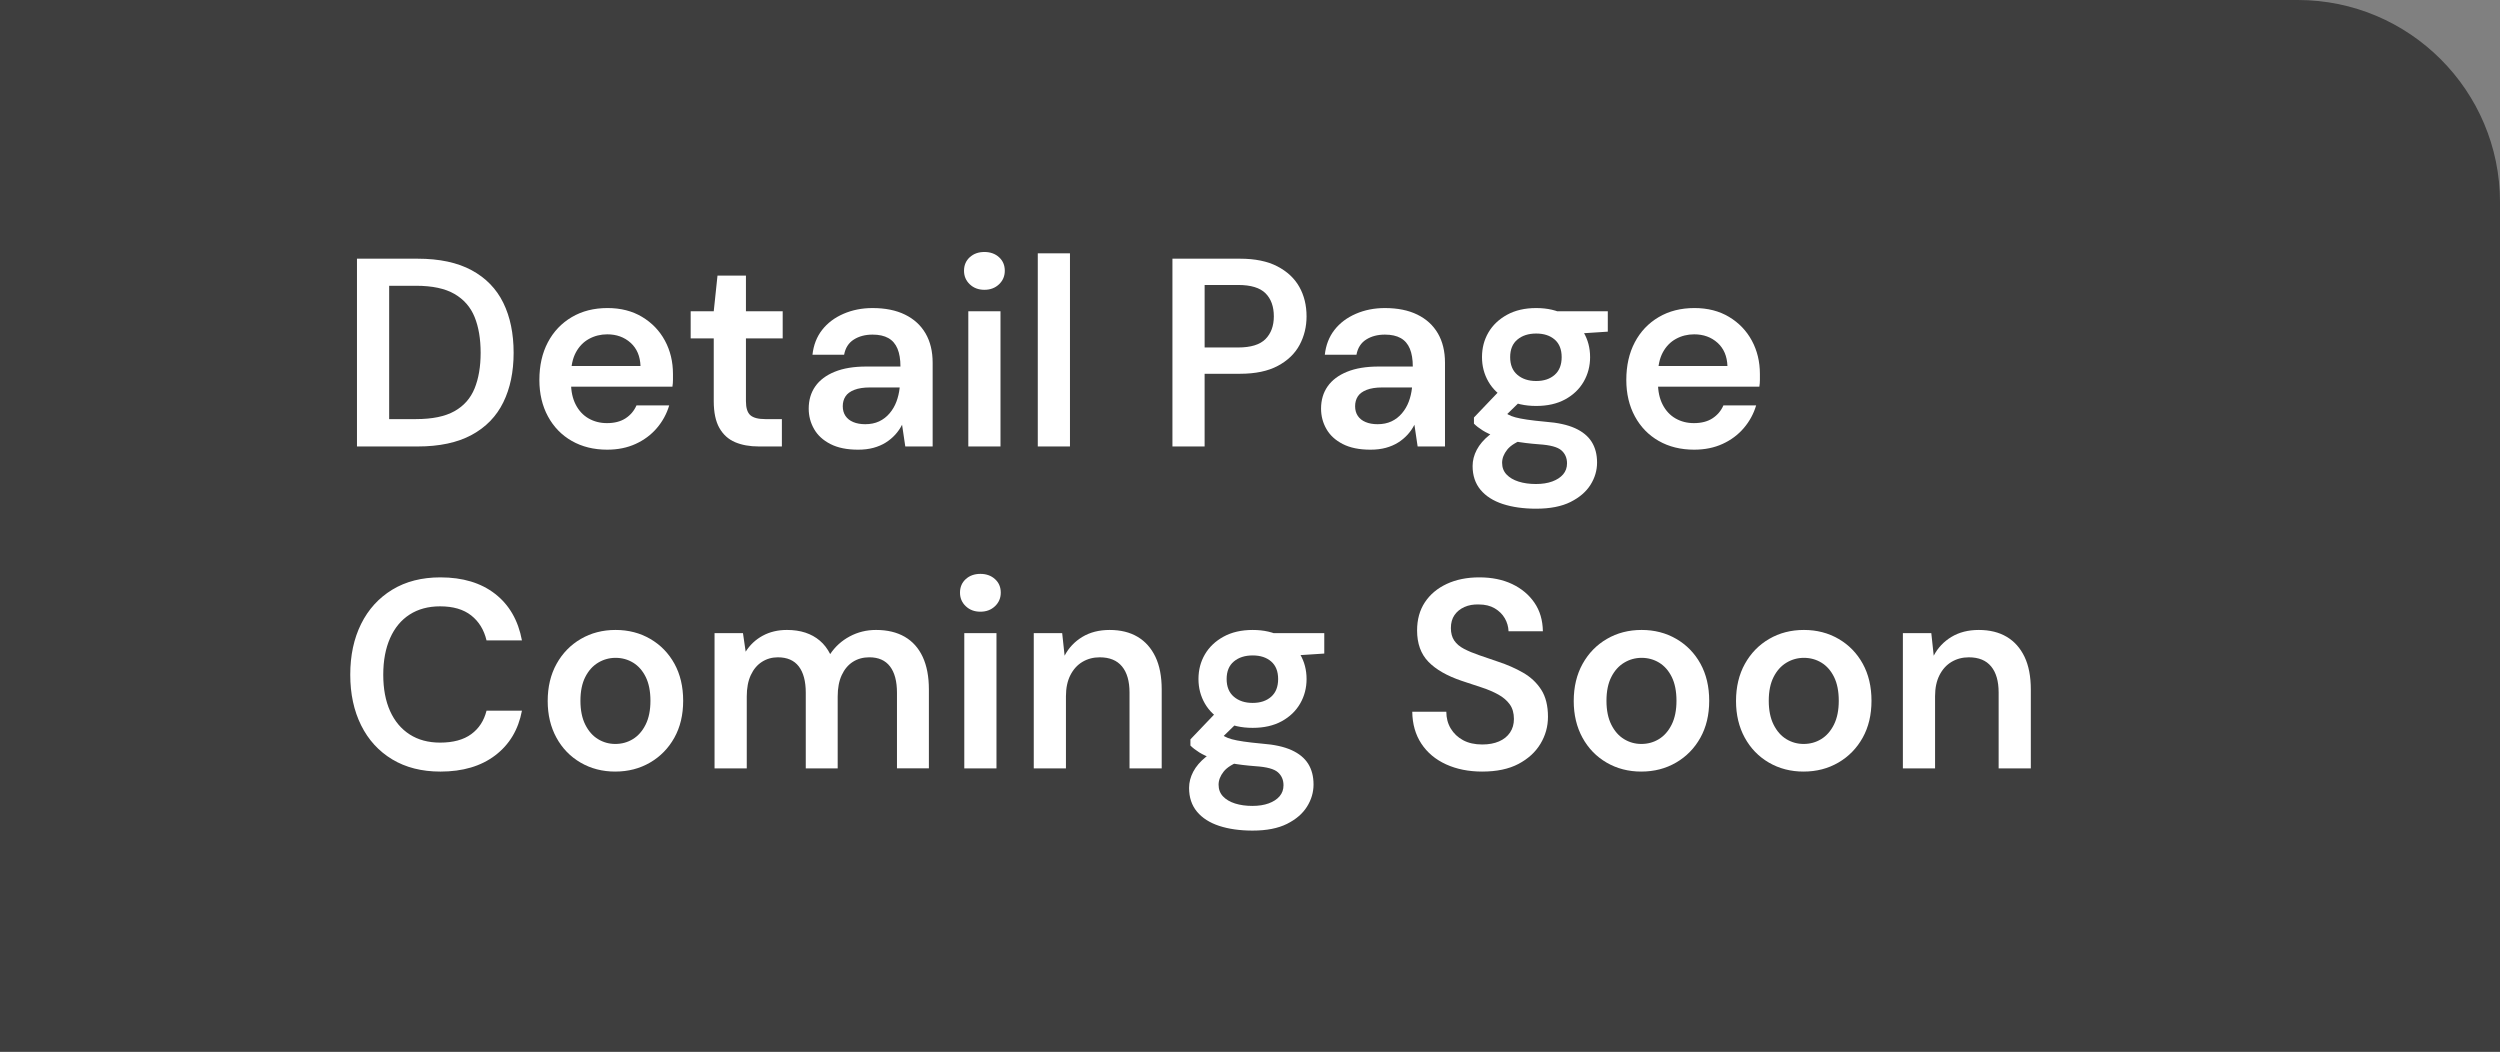 <?xml version="1.0" encoding="UTF-8"?>
<svg id="Layer_1" xmlns="http://www.w3.org/2000/svg" version="1.1" viewBox="0 0 309 130">
  <rect x="0" y="0" width="309" height="130" fill="#808080" stroke="none"/>
  <!-- Generator: Adobe Illustrator 29.2.1, SVG Export Plug-In . SVG Version: 2.1.0 Build 116)  -->
  <defs>
    <style>
      .st0 {
        fill: #161616;
        opacity: .62;
      }

      .st1 {
        fill: #fff;
      }
    </style>
  </defs>
  <path class="st0" d="M309,25v105S0,130,0,130V0S284,0,284,0c13.798,0,25,11.202,25,25Z"/>
  <g>
    <path class="st1" d="M44.122,55.183v-23.209h7.493c2.697,0,4.924.476,6.681,1.426,1.757.951,3.061,2.293,3.912,4.028.851,1.735,1.276,3.796,1.276,6.184,0,2.344-.426,4.383-1.276,6.117-.851,1.735-2.155,3.078-3.912,4.028-1.757.951-3.984,1.426-6.681,1.426,0,0-7.493,0-7.493,0ZM48.1,51.801h3.316c2.011,0,3.597-.326,4.758-.979,1.16-.651,1.989-1.591,2.487-2.818.497-1.227.746-2.69.746-4.393,0-1.724-.248-3.2-.746-4.426-.498-1.227-1.327-2.177-2.487-2.852-1.161-.674-2.747-1.011-4.758-1.011h-3.316v16.479h0Z"/>
    <path class="st1" d="M75.056,55.58c-1.658,0-3.117-.359-4.377-1.077-1.26-.718-2.244-1.73-2.951-3.034-.708-1.304-1.061-2.807-1.061-4.509,0-1.769.348-3.315,1.044-4.642s1.68-2.365,2.951-3.117,2.747-1.127,4.427-1.127c1.635,0,3.061.365,4.277,1.094,1.215.73,2.155,1.708,2.818,2.934.663,1.228.995,2.603.995,4.128v.73c0,.265-.022.542-.066.829h-13.594v-2.553h9.648c-.045-1.216-.454-2.172-1.227-2.869-.774-.696-1.735-1.044-2.884-1.044-.818,0-1.57.188-2.255.564-.685.376-1.227.934-1.625,1.674-.398.741-.597,1.675-.597,2.802v.961c0,1.039.193,1.935.58,2.687.386.751.917,1.32,1.591,1.707s1.431.58,2.272.58c.928,0,1.696-.198,2.304-.597.607-.398,1.055-.929,1.343-1.592h4.045c-.31,1.04-.818,1.974-1.525,2.802-.708.829-1.581,1.481-2.62,1.956-1.039.476-2.21.713-3.514.713h0Z"/>
    <path class="st1" d="M93.789,55.183c-1.127,0-2.106-.177-2.934-.53-.829-.353-1.476-.94-1.94-1.758-.464-.817-.696-1.923-.696-3.315v-7.758h-2.852v-3.349h2.852l.464-4.41h3.515v4.41h4.543v3.349h-4.543v7.758c0,.841.182,1.421.547,1.741s.978.48,1.84.48h2.056v3.382h-2.852,0Z"/>
    <path class="st1" d="M106.056,55.58c-1.371,0-2.509-.231-3.415-.696-.907-.464-1.581-1.082-2.022-1.856-.442-.773-.663-1.613-.663-2.519,0-1.062.271-1.978.812-2.752.541-.773,1.343-1.376,2.404-1.807,1.061-.432,2.365-.646,3.912-.646h4.211c0-.885-.122-1.619-.365-2.205-.244-.586-.619-1.022-1.127-1.31-.509-.287-1.16-.431-1.956-.431-.907,0-1.68.205-2.321.614-.642.409-1.04,1.034-1.194,1.873h-3.912c.132-1.194.53-2.216,1.193-3.067.663-.851,1.542-1.514,2.636-1.989,1.094-.475,2.293-.713,3.598-.713,1.569,0,2.906.271,4.012.812,1.105.541,1.951,1.315,2.537,2.321.585,1.006.878,2.216.878,3.63v10.345h-3.382l-.398-2.686c-.221.442-.503.852-.845,1.227-.343.376-.735.702-1.177.979-.442.276-.945.491-1.508.646-.564.154-1.2.231-1.907.231h-0ZM106.951,52.431c.641,0,1.21-.116,1.708-.348.497-.232.928-.565,1.293-.995s.646-.912.845-1.442c.199-.53.332-1.095.398-1.69v-.066h-3.68c-.774,0-1.415.1-1.923.298-.509.199-.874.47-1.094.812-.221.343-.332.746-.332,1.21,0,.465.11.862.332,1.194.221.331.541.586.961.762.419.178.917.266,1.492.266h0Z"/>
    <path class="st1" d="M121.672,35.82c-.73,0-1.332-.227-1.807-.68-.476-.453-.712-1.011-.712-1.674,0-.685.237-1.244.712-1.675.475-.431,1.078-.646,1.807-.646s1.331.216,1.807.646c.475.431.713.99.713,1.675,0,.663-.238,1.221-.713,1.674-.476.453-1.078.68-1.807.68ZM119.683,55.183v-16.71h3.978v16.71h-3.978Z"/>
    <path class="st1" d="M128.27,55.183v-23.872h3.978v23.872h-3.978Z"/>
    <path class="st1" d="M144.913,55.183v-23.209h8.355c1.856,0,3.393.315,4.608.945,1.215.63,2.122,1.476,2.719,2.537s.895,2.277.895,3.647c0,1.282-.288,2.459-.862,3.531-.575,1.072-1.47,1.934-2.686,2.585-1.216.652-2.774.979-4.675.979h-4.377v8.985h-3.979ZM148.892,42.948h4.144c1.569,0,2.697-.348,3.382-1.044s1.028-1.63,1.028-2.802c0-1.215-.343-2.166-1.028-2.852-.685-.685-1.812-1.028-3.382-1.028h-4.144v7.726Z"/>
    <path class="st1" d="M169.382,55.58c-1.371,0-2.509-.231-3.415-.696-.907-.464-1.581-1.082-2.022-1.856-.442-.773-.663-1.613-.663-2.519,0-1.062.271-1.978.812-2.752.541-.773,1.343-1.376,2.404-1.807,1.061-.432,2.365-.646,3.912-.646h4.211c0-.885-.122-1.619-.365-2.205-.244-.586-.619-1.022-1.127-1.31-.509-.287-1.16-.431-1.956-.431-.907,0-1.68.205-2.321.614-.642.409-1.04,1.034-1.194,1.873h-3.912c.132-1.194.53-2.216,1.193-3.067.663-.851,1.542-1.514,2.636-1.989,1.094-.475,2.293-.713,3.598-.713,1.569,0,2.906.271,4.012.812,1.105.541,1.951,1.315,2.537,2.321.585,1.006.878,2.216.878,3.63v10.345h-3.382l-.398-2.686c-.221.442-.503.852-.845,1.227-.343.376-.735.702-1.177.979-.442.276-.945.491-1.508.646-.564.154-1.2.231-1.907.231h-0ZM170.277,52.431c.641,0,1.21-.116,1.708-.348.497-.232.928-.565,1.293-.995s.646-.912.845-1.442c.199-.53.332-1.095.398-1.69v-.066h-3.68c-.774,0-1.415.1-1.923.298-.509.199-.874.47-1.094.812-.221.343-.332.746-.332,1.21,0,.465.11.862.332,1.194.221.331.541.586.961.762.419.178.917.266,1.492.266h0Z"/>
    <path class="st1" d="M189.872,62.875c-1.57,0-2.946-.194-4.128-.58-1.183-.388-2.1-.974-2.752-1.758-.652-.785-.978-1.763-.978-2.935,0-.685.171-1.353.514-2.006.343-.651.862-1.26,1.559-1.823s1.586-1.056,2.669-1.476l1.757,1.923c-1.061.377-1.802.829-2.222,1.359-.42.531-.63,1.072-.63,1.625,0,.574.183,1.056.547,1.442s.862.68,1.492.879c.63.198,1.343.298,2.139.298.773,0,1.447-.104,2.022-.315.575-.211,1.022-.503,1.343-.879.32-.376.481-.829.481-1.359,0-.663-.232-1.199-.696-1.608-.464-.409-1.382-.657-2.752-.746-1.172-.088-2.2-.215-3.083-.381-.884-.166-1.641-.359-2.271-.58-.63-.221-1.167-.47-1.608-.746-.442-.276-.807-.558-1.094-.846v-.763l3.481-3.647,2.951.961-3.913,3.813,1.028-1.924c.221.155.448.299.68.432s.531.248.895.348c.365.1.846.194,1.442.282.597.089,1.371.177,2.321.265,1.481.111,2.686.377,3.614.796.928.421,1.613.984,2.056,1.691.442.707.663,1.559.663,2.553,0,.973-.271,1.89-.812,2.752s-1.365,1.569-2.47,2.122c-1.106.552-2.52.829-4.244.829h-0ZM189.872,50.176c-1.393,0-2.592-.271-3.598-.811-1.006-.542-1.773-1.272-2.304-2.188-.53-.918-.795-1.929-.795-3.034,0-1.127.265-2.144.795-3.05.531-.906,1.298-1.635,2.304-2.188,1.006-.552,2.205-.829,3.598-.829s2.586.277,3.581.829c.995.553,1.757,1.282,2.288,2.188.53.907.795,1.923.795,3.05,0,1.105-.265,2.116-.795,3.034-.531.917-1.293,1.647-2.288,2.188-.995.541-2.188.811-3.581.811ZM189.872,47.093c.95,0,1.713-.254,2.288-.763.575-.508.862-1.238.862-2.188s-.288-1.674-.862-2.171c-.575-.498-1.337-.746-2.288-.746-.951,0-1.724.248-2.321.746-.597.497-.895,1.221-.895,2.171s.298,1.681.895,2.188c.597.509,1.37.763,2.321.763ZM192.624,41.39l-.763-2.917h6.863v2.52l-6.101.398Z"/>
    <path class="st1" d="M209.401,55.58c-1.658,0-3.117-.359-4.377-1.077-1.26-.718-2.244-1.73-2.951-3.034-.708-1.304-1.061-2.807-1.061-4.509,0-1.769.348-3.315,1.044-4.642s1.68-2.365,2.951-3.117,2.747-1.127,4.427-1.127c1.635,0,3.061.365,4.277,1.094,1.215.73,2.155,1.708,2.818,2.934.663,1.228.995,2.603.995,4.128v.73c0,.265-.022.542-.066.829h-13.594v-2.553h9.648c-.045-1.216-.454-2.172-1.227-2.869-.774-.696-1.735-1.044-2.884-1.044-.818,0-1.57.188-2.255.564-.685.376-1.227.934-1.625,1.674-.398.741-.597,1.675-.597,2.802v.961c0,1.039.193,1.935.58,2.687.386.751.917,1.32,1.591,1.707s1.431.58,2.272.58c.928,0,1.696-.198,2.304-.597.607-.398,1.055-.929,1.343-1.592h4.045c-.31,1.04-.818,1.974-1.525,2.802-.708.829-1.581,1.481-2.62,1.956-1.039.476-2.21.713-3.514.713h0Z"/>
    <path class="st1" d="M54.433,95.367c-2.299,0-4.283-.502-5.952-1.508s-2.951-2.409-3.846-4.211c-.895-1.802-1.343-3.885-1.343-6.25,0-2.388.447-4.481,1.343-6.283.895-1.801,2.177-3.21,3.846-4.228,1.669-1.017,3.652-1.524,5.952-1.524,2.763,0,5.018.68,6.764,2.039s2.852,3.276,3.315,5.752h-4.377c-.31-1.304-.94-2.332-1.89-3.083-.951-.752-2.233-1.128-3.846-1.128-1.459,0-2.713.338-3.763,1.012-1.05.675-1.857,1.647-2.42,2.918-.564,1.27-.845,2.779-.845,4.525s.282,3.244.845,4.492c.564,1.249,1.37,2.211,2.42,2.885,1.05.675,2.304,1.012,3.763,1.012,1.613,0,2.896-.349,3.846-1.045.95-.696,1.58-1.663,1.89-2.901h4.377c-.442,2.344-1.542,4.184-3.299,5.521-1.757,1.338-4.018,2.006-6.78,2.006v-0Z"/>
    <path class="st1" d="M76.051,95.367c-1.592,0-3.023-.37-4.294-1.11s-2.266-1.769-2.984-3.083c-.719-1.315-1.078-2.824-1.078-4.526,0-1.746.365-3.276,1.094-4.592.73-1.315,1.73-2.343,3.001-3.084,1.271-.74,2.702-1.11,4.294-1.11s3.022.37,4.293,1.11c1.271.741,2.266,1.764,2.984,3.067.718,1.305,1.078,2.829,1.078,4.575,0,1.747-.365,3.272-1.094,4.576-.73,1.304-1.73,2.326-3.001,3.066-1.272.74-2.702,1.11-4.293,1.11ZM76.051,91.952c.795,0,1.52-.198,2.171-.597.652-.398,1.177-.994,1.575-1.79s.597-1.779.597-2.951c0-1.171-.194-2.149-.58-2.934-.387-.785-.907-1.376-1.559-1.774-.652-.398-1.376-.597-2.171-.597-.774,0-1.492.199-2.155.597-.663.398-1.194.989-1.591,1.774-.398.784-.597,1.763-.597,2.934,0,1.172.199,2.155.597,2.951.398.796.922,1.393,1.575,1.79.652.398,1.365.597,2.139.597Z"/>
    <path class="st1" d="M88.318,94.97v-16.711h3.514l.332,2.288c.531-.84,1.232-1.497,2.106-1.973.873-.475,1.873-.713,3.001-.713.84,0,1.597.111,2.272.332.674.221,1.27.553,1.79.994.519.442.945.995,1.277,1.658.619-.929,1.426-1.658,2.42-2.188s2.077-.796,3.249-.796c1.393,0,2.575.282,3.548.846.972.564,1.712,1.393,2.221,2.486.508,1.095.763,2.438.763,4.028v9.748h-3.945v-9.35c0-1.415-.288-2.498-.862-3.25-.575-.751-1.426-1.127-2.553-1.127-.774,0-1.454.189-2.04.564-.585.376-1.044.924-1.375,1.642-.332.719-.498,1.597-.498,2.636v8.886h-3.945v-9.35c0-1.415-.288-2.498-.862-3.25-.575-.751-1.437-1.127-2.586-1.127-.73,0-1.388.189-1.973.564-.586.376-1.044.924-1.376,1.642-.332.719-.497,1.597-.497,2.636v8.886h-3.978v0Z"/>
    <path class="st1" d="M121.175,75.606c-.73,0-1.332-.226-1.807-.68-.476-.452-.712-1.011-.712-1.674,0-.685.237-1.243.712-1.675.475-.431,1.078-.646,1.807-.646s1.331.216,1.807.646c.475.432.713.989.713,1.675,0,.663-.238,1.222-.713,1.674-.476.454-1.078.68-1.807.68ZM119.186,94.97v-16.711h3.978v16.711h-3.978Z"/>
    <path class="st1" d="M127.773,94.97v-16.711h3.514l.298,2.785c.508-.972,1.238-1.745,2.188-2.32.95-.575,2.077-.862,3.382-.862,1.348,0,2.498.282,3.448.846.95.564,1.685,1.387,2.205,2.47.519,1.083.779,2.432.779,4.045v9.748h-3.978v-9.383c0-1.393-.31-2.465-.928-3.217-.619-.751-1.537-1.127-2.752-1.127-.796,0-1.509.189-2.139.564-.63.376-1.127.924-1.492,1.642-.365.719-.547,1.586-.547,2.603v8.919h-3.978 0Z"/>
    <path class="st1" d="M154.828,102.662c-1.57,0-2.946-.194-4.128-.58-1.183-.388-2.1-.974-2.752-1.758-.652-.785-.978-1.763-.978-2.935,0-.685.171-1.353.514-2.006.343-.651.862-1.26,1.559-1.823s1.586-1.056,2.669-1.476l1.757,1.923c-1.061.377-1.802.829-2.222,1.359-.42.531-.63,1.072-.63,1.625,0,.574.183,1.056.547,1.442s.862.68,1.492.879c.63.198,1.343.298,2.139.298.773,0,1.447-.104,2.022-.315.575-.211,1.022-.503,1.343-.879.32-.376.481-.829.481-1.359,0-.663-.232-1.199-.696-1.608-.464-.409-1.382-.657-2.752-.746-1.172-.088-2.2-.215-3.083-.381-.884-.166-1.641-.359-2.271-.58-.63-.221-1.167-.47-1.608-.746-.442-.276-.807-.558-1.094-.846v-.763l3.481-3.647,2.951.961-3.913,3.813,1.028-1.924c.221.155.448.299.68.432s.531.248.895.348c.365.1.846.194,1.442.282.597.089,1.371.177,2.321.265,1.481.111,2.686.377,3.614.796.928.421,1.613.984,2.056,1.691.442.707.663,1.559.663,2.553,0,.973-.271,1.89-.812,2.752s-1.365,1.569-2.47,2.122c-1.106.552-2.52.829-4.244.829h-0ZM154.828,89.963c-1.393,0-2.592-.271-3.598-.811-1.006-.542-1.773-1.272-2.304-2.188-.53-.917-.795-1.929-.795-3.034,0-1.127.265-2.144.795-3.05.531-.906,1.298-1.636,2.304-2.188s2.205-.829,3.598-.829,2.586.276,3.581.829c.995.553,1.757,1.282,2.288,2.188.53.906.795,1.923.795,3.05,0,1.105-.265,2.117-.795,3.034-.531.917-1.293,1.647-2.288,2.188-.995.541-2.188.811-3.581.811ZM154.828,86.88c.95,0,1.713-.254,2.288-.763.575-.508.862-1.237.862-2.188,0-.95-.288-1.674-.862-2.172-.575-.497-1.337-.746-2.288-.746-.951,0-1.724.249-2.321.746-.597.498-.895,1.222-.895,2.172,0,.951.298,1.681.895,2.188.597.509,1.37.763,2.321.763ZM157.58,81.177l-.763-2.918h6.863v2.521l-6.101.398Z"/>
    <path class="st1" d="M183.208,95.367c-1.68,0-3.172-.298-4.476-.894s-2.321-1.447-3.05-2.554c-.73-1.105-1.105-2.42-1.127-3.945h4.21c0,.774.183,1.465.547,2.072.365.608.873,1.089,1.525,1.442.652.353,1.442.53,2.371.53.796,0,1.486-.127,2.072-.381.585-.254,1.039-.619,1.359-1.095.32-.475.481-1.032.481-1.674,0-.73-.171-1.331-.514-1.807s-.812-.879-1.409-1.211c-.597-.331-1.282-.624-2.055-.878-.774-.254-1.592-.525-2.454-.812-1.835-.619-3.216-1.409-4.144-2.371-.928-.961-1.393-2.249-1.393-3.862,0-1.348.32-2.509.961-3.481s1.542-1.73,2.702-2.272c1.161-.541,2.503-.811,4.028-.811,1.547,0,2.901.276,4.062.828,1.16.553,2.077,1.321,2.752,2.305s1.022,2.161,1.044,3.531h-4.244c-.022-.575-.177-1.111-.464-1.608-.288-.497-.702-.906-1.243-1.227-.542-.32-1.199-.48-1.973-.48-.663-.022-1.255.083-1.774.315-.519.232-.929.564-1.227.995-.298.431-.447.967-.447,1.607,0,.619.138,1.134.414,1.542.276.409.68.752,1.21,1.028.53.276,1.149.536,1.856.778.708.244,1.481.509,2.321.796,1.149.376,2.193.835,3.133,1.376.939.542,1.685,1.243,2.238,2.106.552.862.829,1.978.829,3.349,0,1.194-.31,2.305-.929,3.332-.619,1.028-1.525,1.857-2.719,2.487-1.193.63-2.686.944-4.476.944h.001Z"/>
    <path class="st1" d="M202.869,95.367c-1.592,0-3.023-.37-4.294-1.11s-2.266-1.769-2.984-3.083c-.719-1.315-1.078-2.824-1.078-4.526,0-1.746.365-3.276,1.094-4.592.73-1.315,1.73-2.343,3.001-3.084,1.271-.74,2.702-1.11,4.294-1.11s3.022.37,4.293,1.11c1.271.741,2.266,1.764,2.984,3.067.718,1.305,1.078,2.829,1.078,4.575,0,1.747-.365,3.272-1.094,4.576-.73,1.304-1.73,2.326-3.001,3.066-1.272.74-2.702,1.11-4.293,1.11ZM202.869,91.952c.795,0,1.52-.198,2.171-.597.652-.398,1.177-.994,1.575-1.79s.597-1.779.597-2.951c0-1.171-.194-2.149-.58-2.934-.387-.785-.907-1.376-1.559-1.774-.652-.398-1.376-.597-2.171-.597-.774,0-1.492.199-2.155.597-.663.398-1.194.989-1.591,1.774-.398.784-.597,1.763-.597,2.934,0,1.172.199,2.155.597,2.951.398.796.922,1.393,1.575,1.79.652.398,1.365.597,2.139.597h0Z"/>
    <path class="st1" d="M222.928,95.367c-1.592,0-3.023-.37-4.294-1.11s-2.266-1.769-2.984-3.083c-.719-1.315-1.078-2.824-1.078-4.526,0-1.746.365-3.276,1.094-4.592.73-1.315,1.73-2.343,3.001-3.084,1.271-.74,2.702-1.11,4.294-1.11s3.022.37,4.293,1.11c1.271.741,2.266,1.764,2.984,3.067.718,1.305,1.078,2.829,1.078,4.575,0,1.747-.365,3.272-1.094,4.576-.73,1.304-1.73,2.326-3.001,3.066-1.272.74-2.702,1.11-4.293,1.11ZM222.928,91.952c.795,0,1.52-.198,2.171-.597.652-.398,1.177-.994,1.575-1.79s.597-1.779.597-2.951c0-1.171-.194-2.149-.58-2.934-.387-.785-.907-1.376-1.559-1.774-.652-.398-1.376-.597-2.171-.597-.774,0-1.492.199-2.155.597-.663.398-1.194.989-1.591,1.774-.398.784-.597,1.763-.597,2.934,0,1.172.199,2.155.597,2.951.398.796.922,1.393,1.575,1.79.652.398,1.365.597,2.139.597h0Z"/>
    <path class="st1" d="M235.196,94.97v-16.711h3.514l.298,2.785c.508-.972,1.238-1.745,2.188-2.32.95-.575,2.077-.862,3.382-.862,1.348,0,2.498.282,3.448.846.95.564,1.685,1.387,2.205,2.47.519,1.083.779,2.432.779,4.045v9.748h-3.978v-9.383c0-1.393-.31-2.465-.928-3.217-.619-.751-1.537-1.127-2.752-1.127-.796,0-1.509.189-2.139.564-.63.376-1.127.924-1.492,1.642-.365.719-.547,1.586-.547,2.603v8.919h-3.978 0Z"/>
  </g>
</svg>